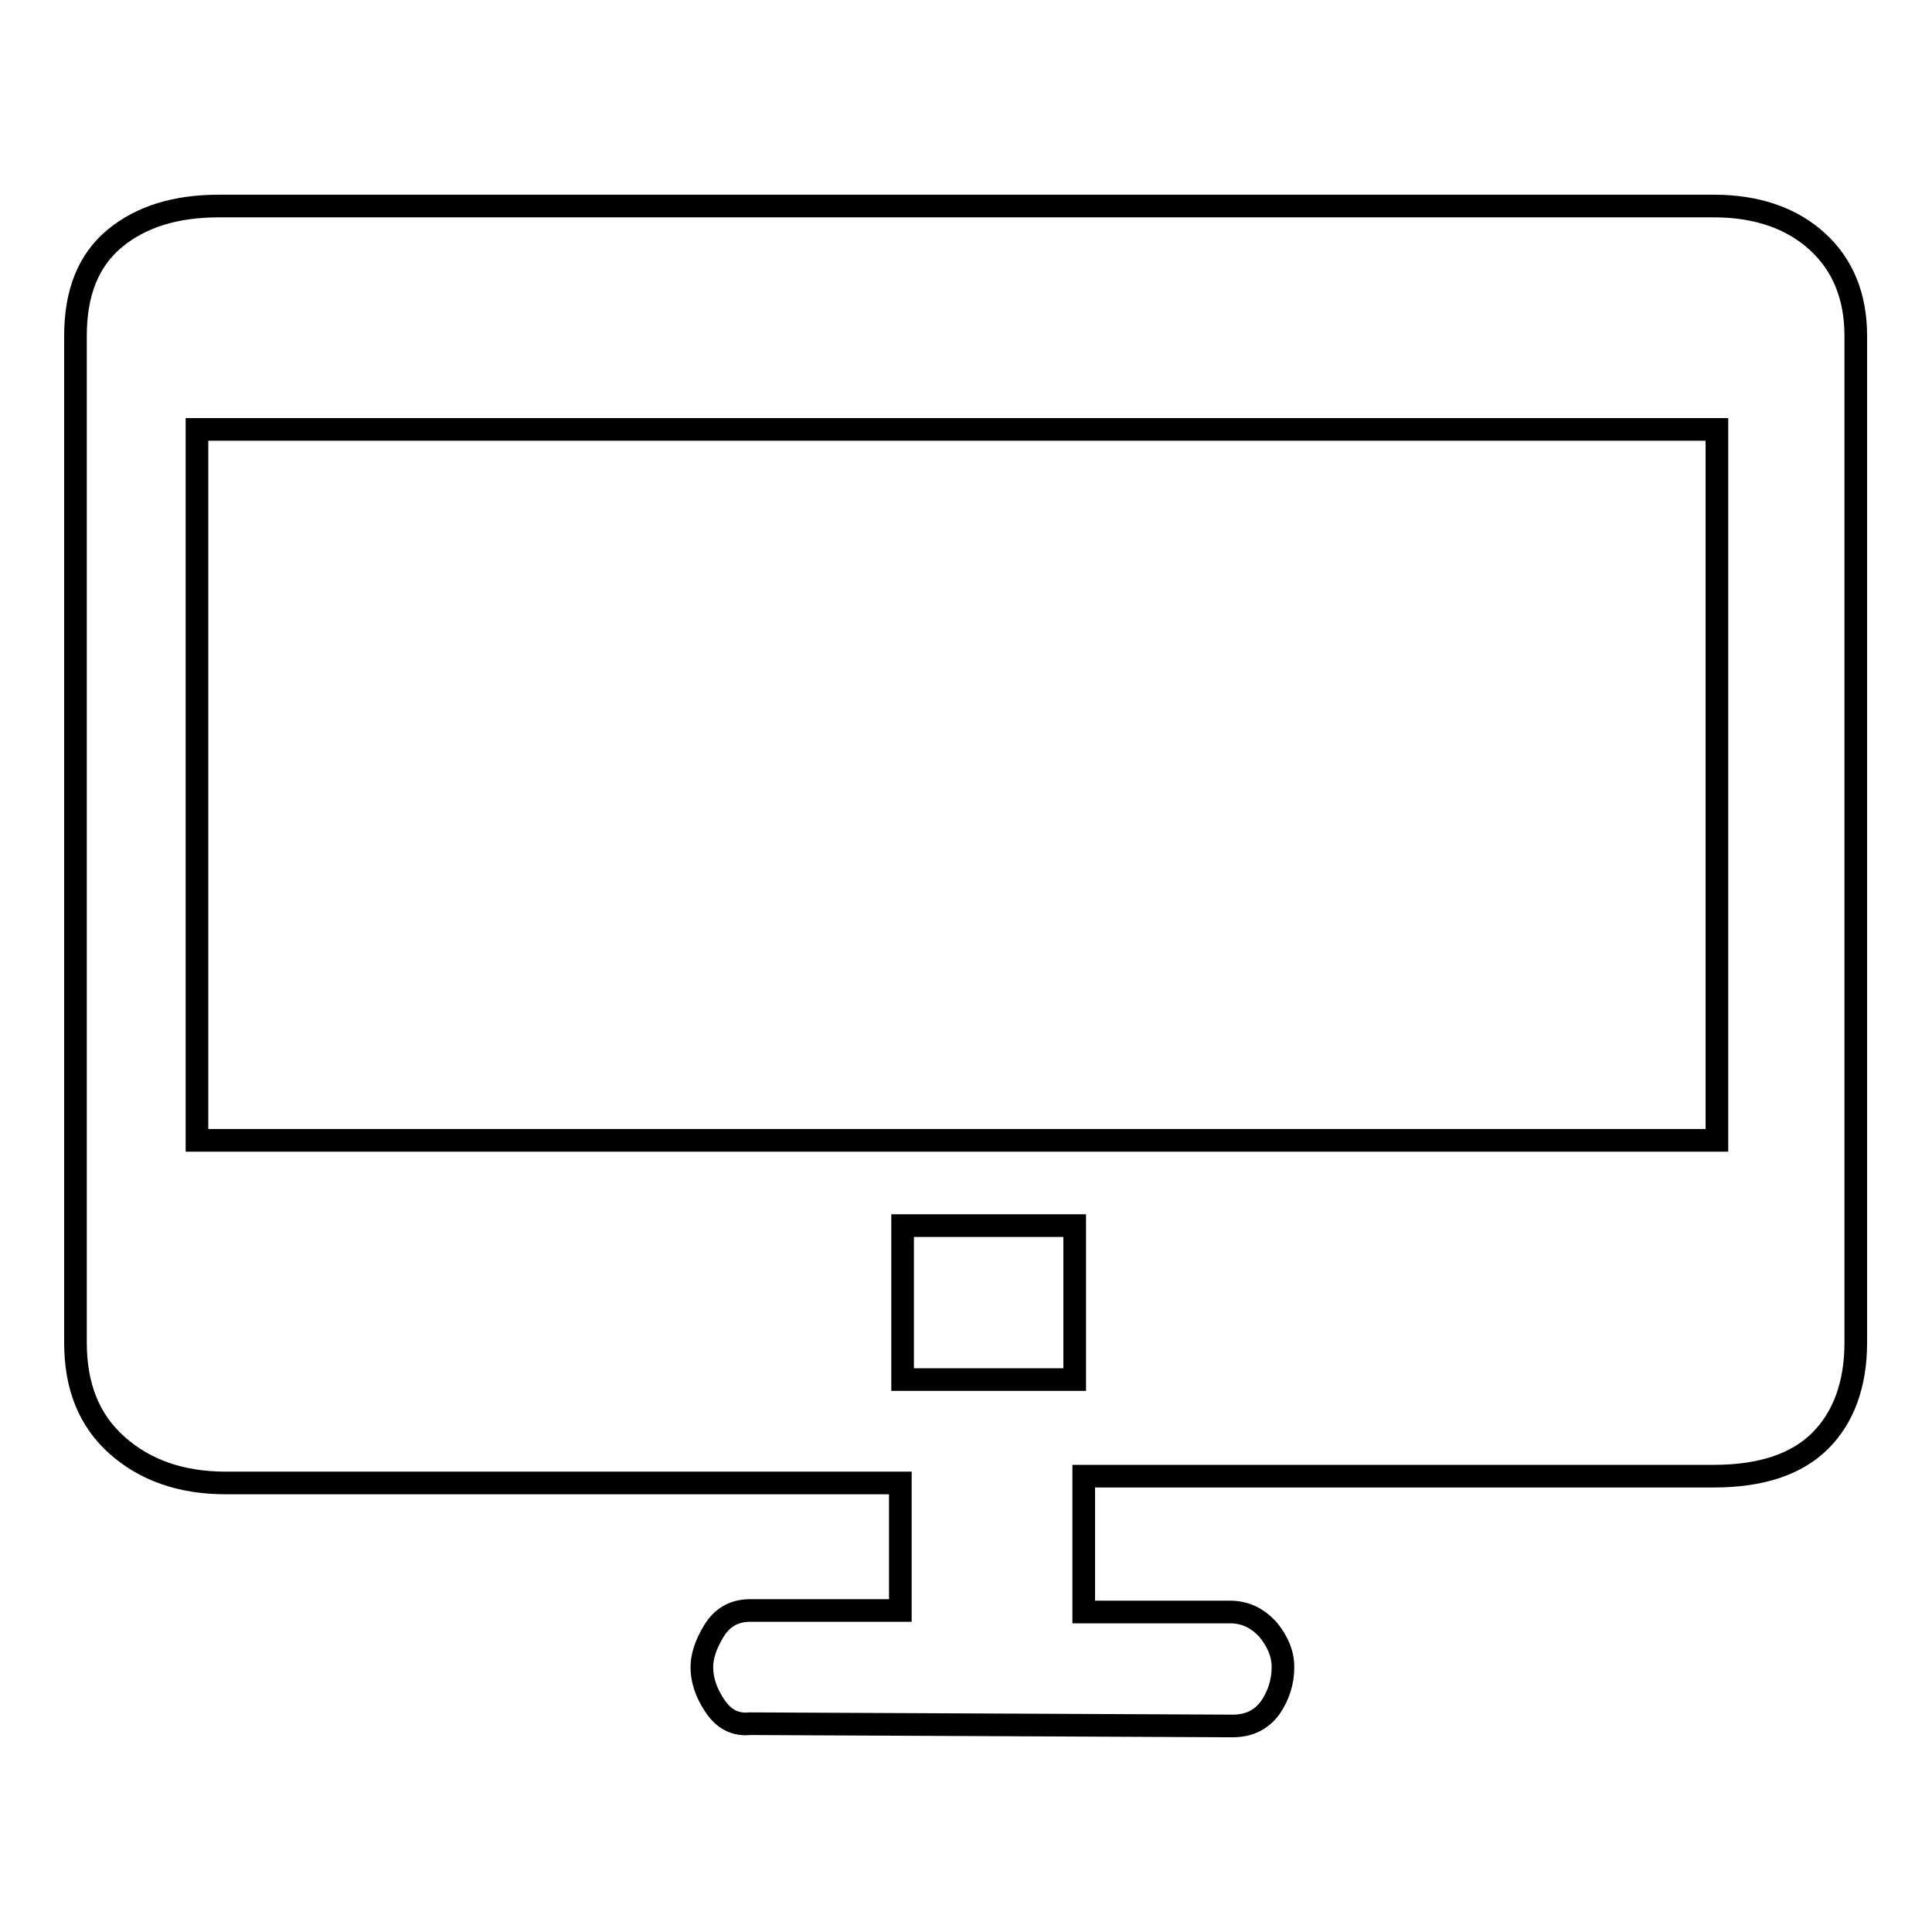 <?xml version="1.0" encoding="utf-8"?>
<!-- Svg Vector Icons : http://www.onlinewebfonts.com/icon -->
<!DOCTYPE svg PUBLIC "-//W3C//DTD SVG 1.1//EN" "http://www.w3.org/Graphics/SVG/1.1/DTD/svg11.dtd">
<svg version="1.1" xmlns="http://www.w3.org/2000/svg" xmlns:xlink="http://www.w3.org/1999/xlink" x="0px" y="0px" viewBox="0 0 256 256" enable-background="new 0 0 256 256" xml:space="preserve">
<g> <path stroke-width="3" fill-opacity="0" stroke="#000000"  d="M170,220.9c0,2-0.6,3.8-1.7,5.4c-1.2,1.6-2.8,2.4-5,2.4l-63.9-0.3c-2,0.2-3.5-0.6-4.7-2.4s-1.7-3.5-1.7-5.1 c0-1.4,0.5-3,1.6-4.8c1.1-1.8,2.7-2.7,4.8-2.7h19.9v-16.9H29.9c-5.9,0-10.7-1.7-14.4-5c-3.7-3.3-5.5-7.8-5.5-13.6V44.5 c0-5.7,1.7-10,5.2-12.9c3.5-2.9,8.1-4.3,13.8-4.3h198.1c5.7,0,10.3,1.6,13.7,4.7c3.4,3.1,5.1,7.3,5.1,12.5v133.4 c0,5.5-1.6,9.9-4.7,13c-3.1,3.1-7.8,4.7-14.1,4.7h-83.5v18H163c2,0,3.6,0.8,5,2.3C169.3,217.5,170,219.1,170,220.9L170,220.9z  M227.5,56.9H26.1v94.2h201.4V56.9L227.5,56.9z M142.4,162.4h-22.8v20.4h22.8V162.4z"/></g>
</svg>